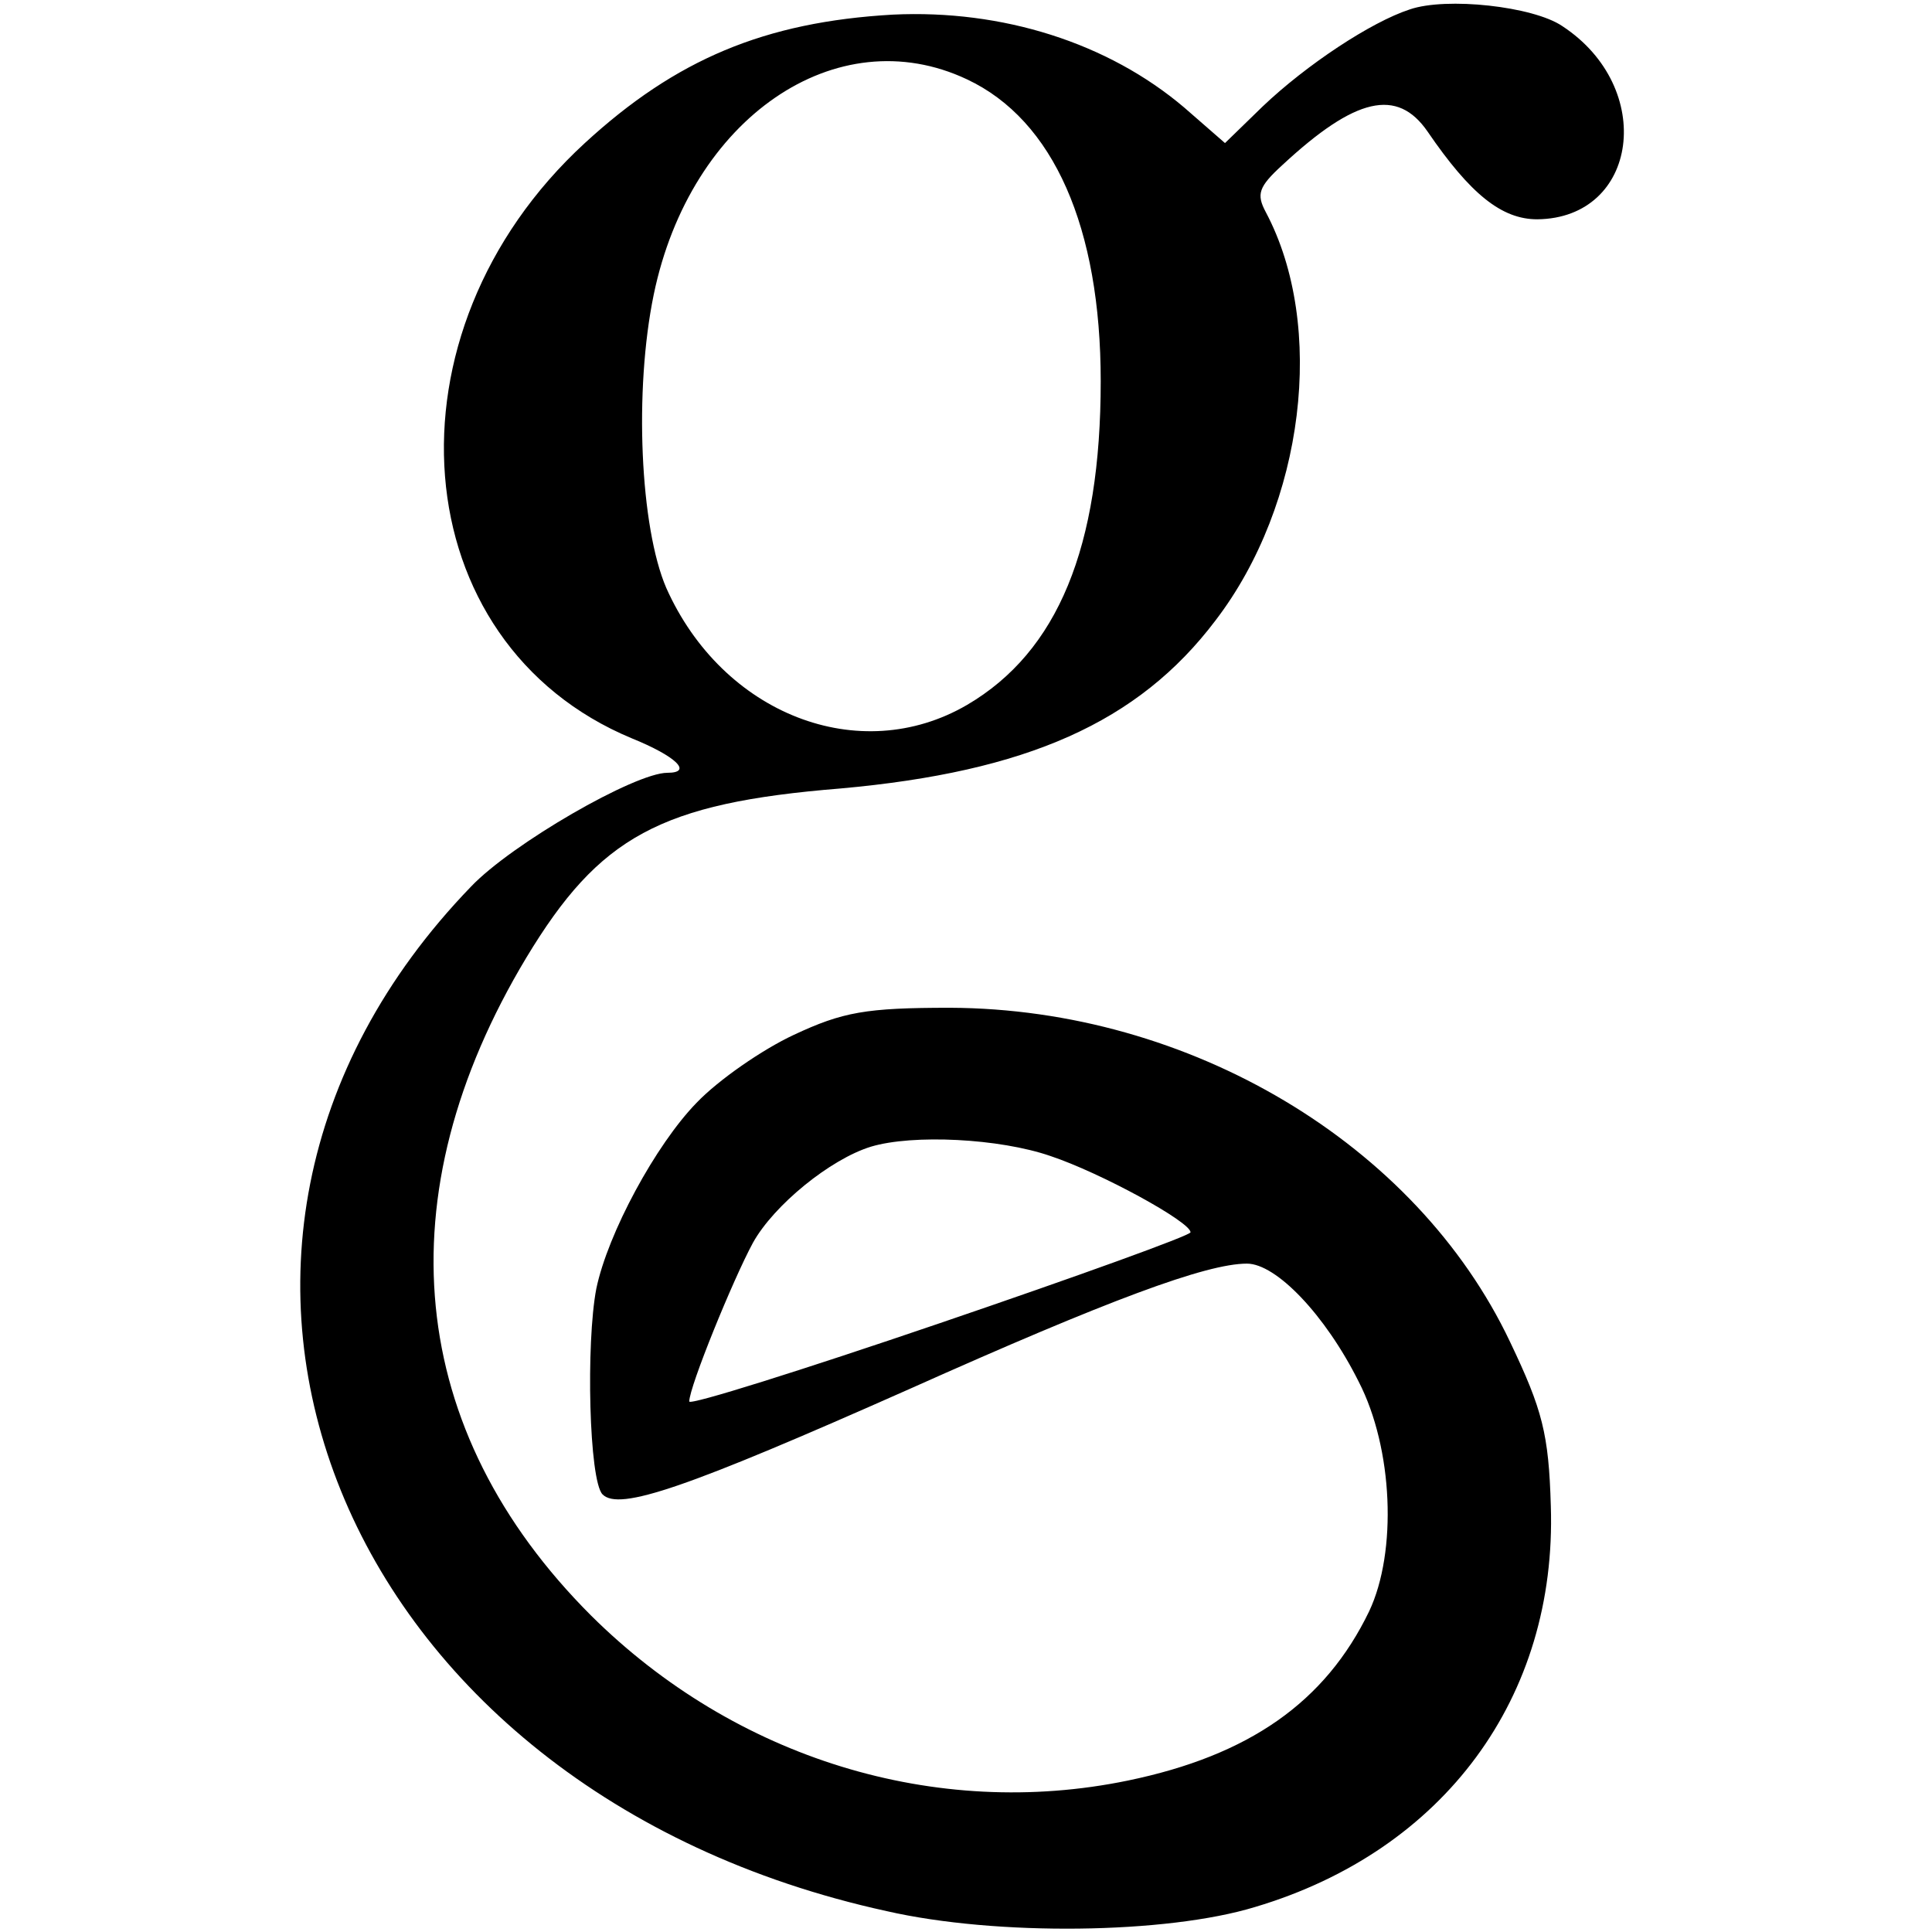 <?xml version="1.0" standalone="no"?>
<!DOCTYPE svg PUBLIC "-//W3C//DTD SVG 20010904//EN"
 "http://www.w3.org/TR/2001/REC-SVG-20010904/DTD/svg10.dtd">
<svg version="1.0" xmlns="http://www.w3.org/2000/svg"
 width="185pt" height="185pt" viewBox="0 0 185 185"
 preserveAspectRatio="xMidYMid meet">
<g transform="translate(0,185) scale(0.1,-0.1)"
fill="#000000" stroke="none">
<path d="M1350 1841 c-37 -12 -99 -53 -141 -93 l-36 -35 -39 34 c-73 62 -174
94 -279 89 -123 -7 -208 -43 -295 -123 -198 -182 -174 -479 45 -570 42 -17 59
-33 34 -33 -31 0 -149 -68 -188 -109 -337 -349 -128 -866 398 -981 105 -24
268 -22 353 4 181 54 289 201 283 384 -2 69 -8 92 -39 157 -90 190 -307 319
-536 320 -81 0 -103 -4 -150 -26 -30 -14 -72 -43 -93 -65 -39 -40 -85 -125
-96 -178 -10 -52 -7 -184 6 -197 16 -16 80 6 294 101 190 85 284 120 323 120
28 0 75 -49 107 -113 33 -64 37 -163 10 -220 -42 -87 -115 -138 -231 -162
-184 -38 -376 21 -514 158 -177 177 -199 402 -62 630 70 116 128 148 301 162
178 16 285 63 359 161 85 111 106 282 48 391 -9 17 -7 24 16 45 70 65 110 74
139 32 41 -60 71 -84 105 -84 97 1 114 126 24 185 -28 19 -111 28 -146 16z
m-424 -67 c83 -39 128 -142 128 -289 0 -159 -41 -259 -128 -310 -103 -60 -234
-9 -288 112 -25 58 -31 189 -12 281 35 169 175 265 300 206z m80 -1031 c48
-16 134 -63 134 -73 0 -3 -108 -42 -240 -87 -132 -45 -240 -79 -240 -75 0 14
42 117 61 152 20 36 74 80 113 92 40 12 123 8 172 -9z"/>
</g>
</svg>
